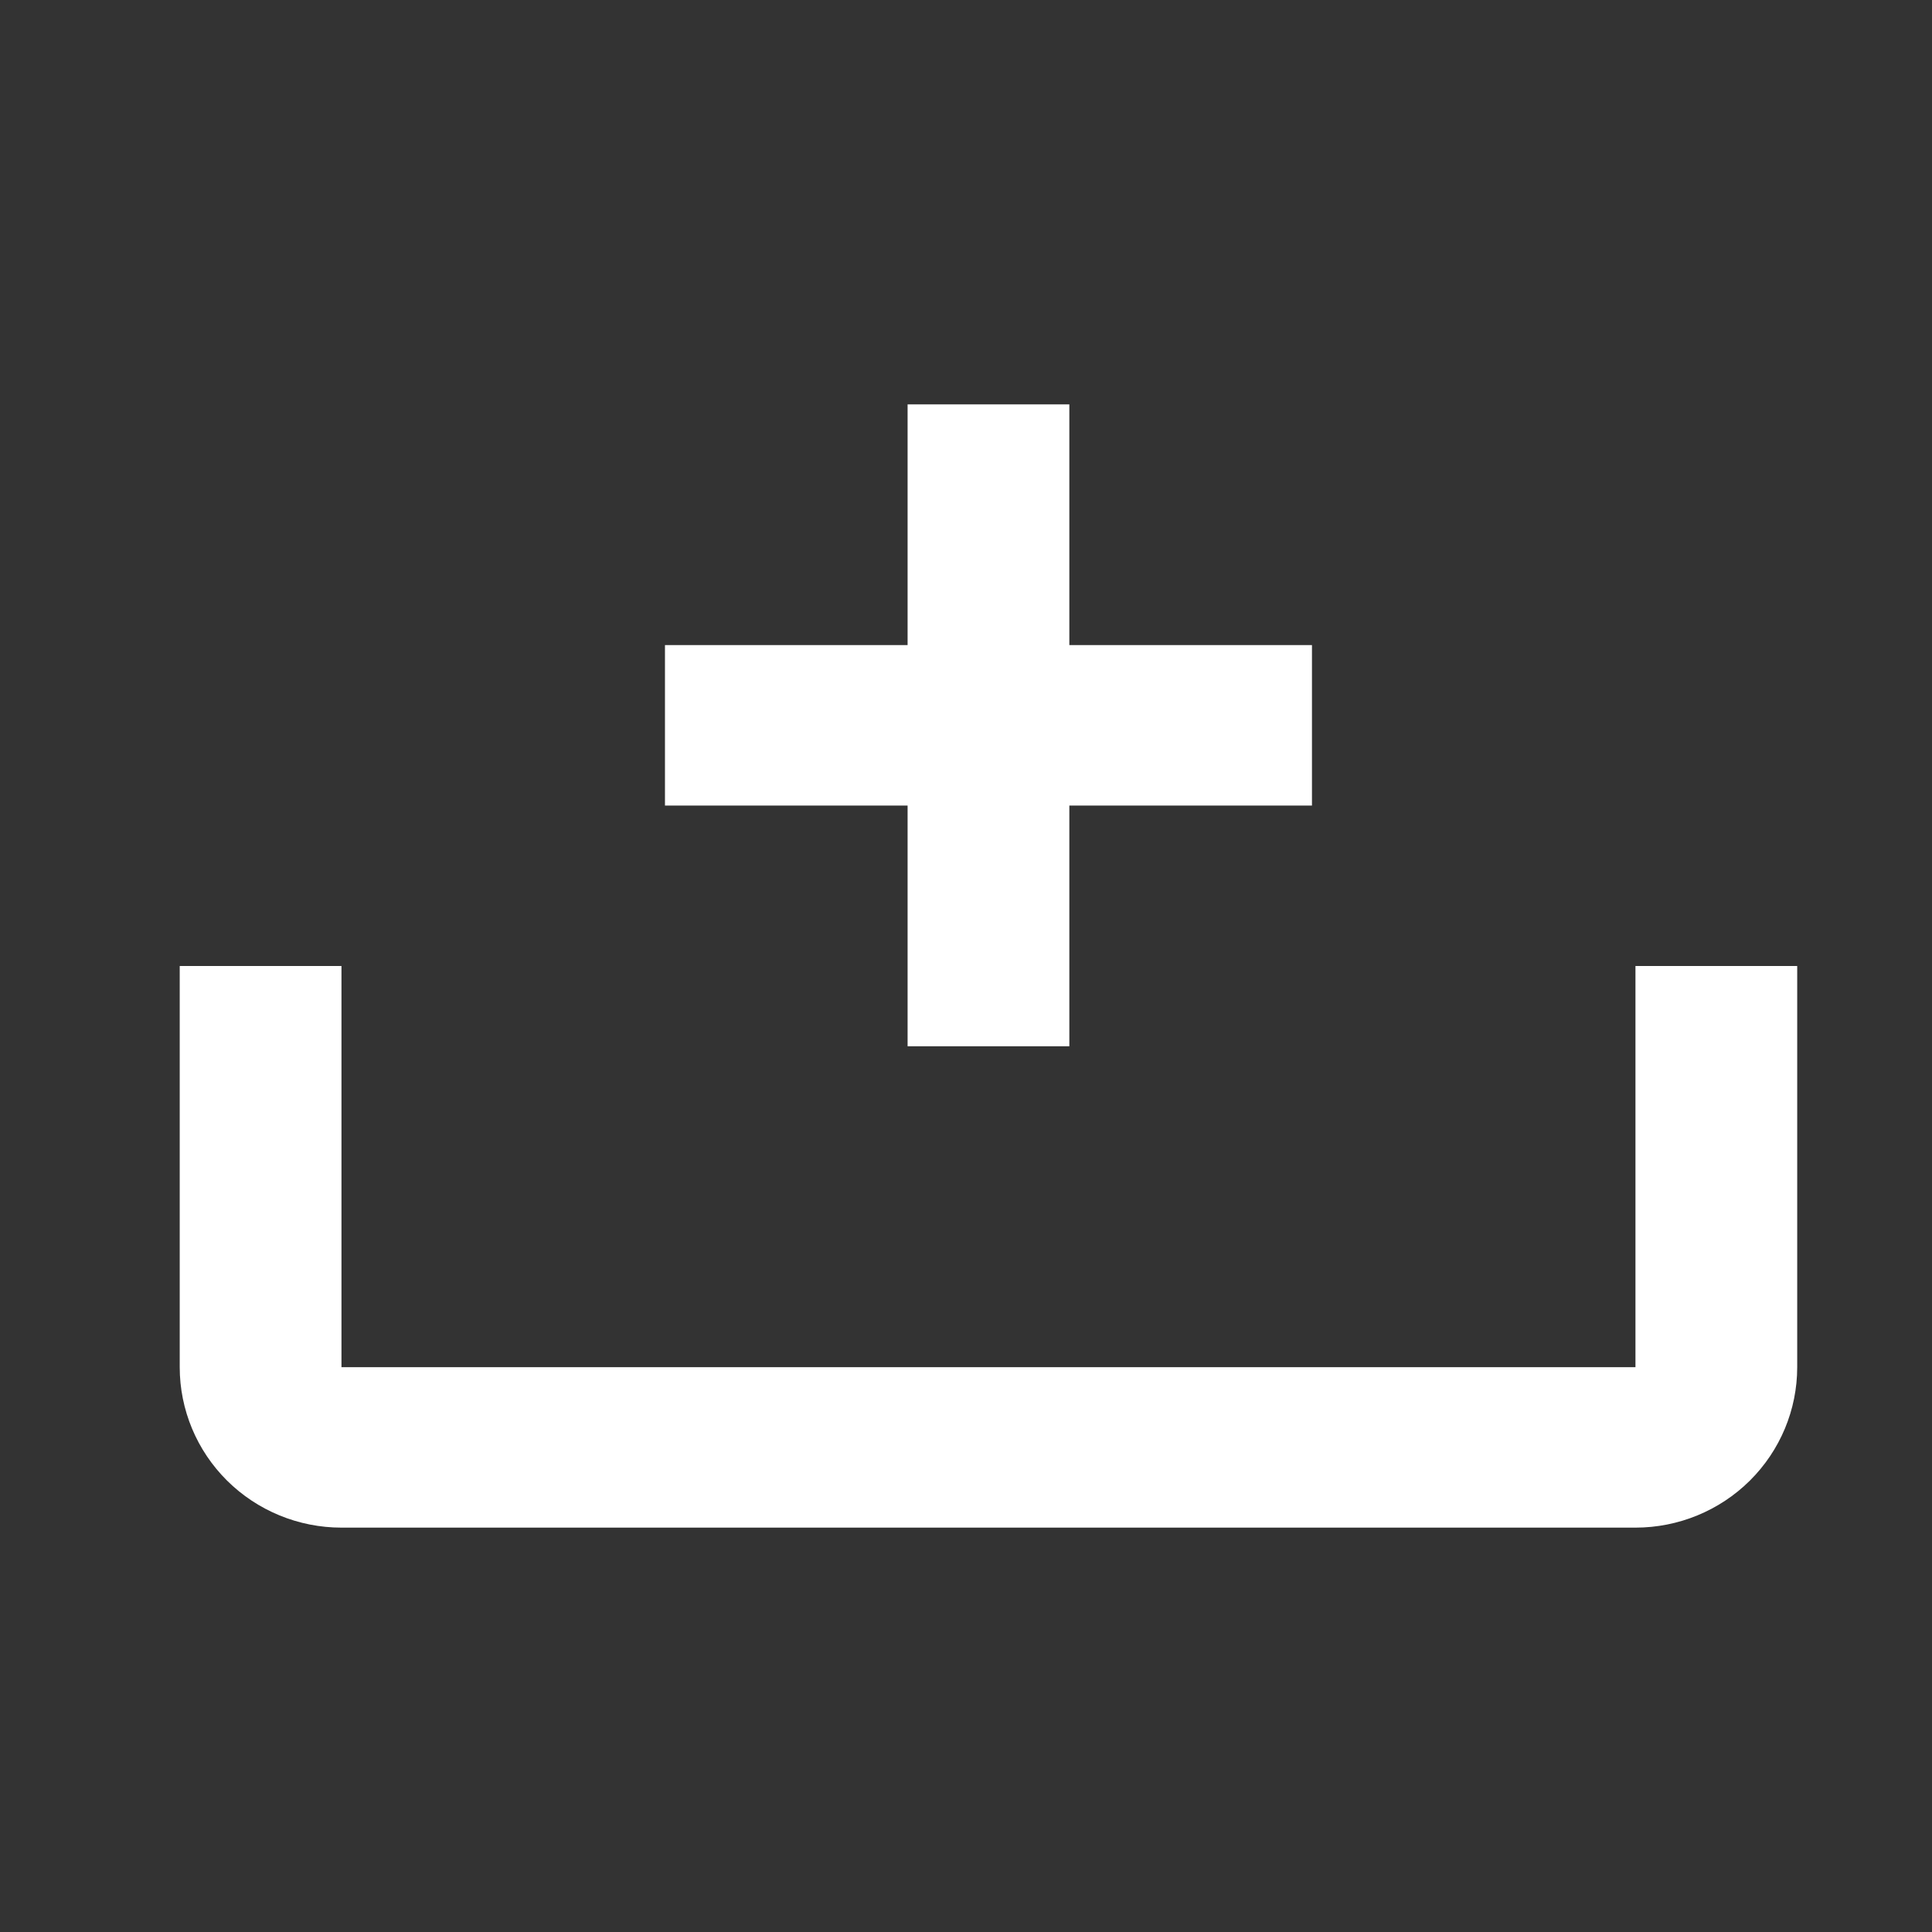 <svg width="43" height="43" viewBox="0 0 43 43" fill="none" xmlns="http://www.w3.org/2000/svg">
<rect x="0" y="0" width="43" height="43" fill="#333333" stroke="none"/>
<path d="M4 21.5H7.6V30.429H36.4V21.5H40V30.429C40 31.376 39.621 32.284 38.946 32.954C38.27 33.624 37.355 34 36.4 34H7.6C6.645 34 5.73 33.624 5.054 32.954C4.379 32.284 4 31.376 4 30.429V21.5ZM20.2 9H23.8V14.357H29.2V17.929H23.8V23.286H20.2V17.929H14.8V14.357H20.2V9Z" fill="white"/>
</svg>
